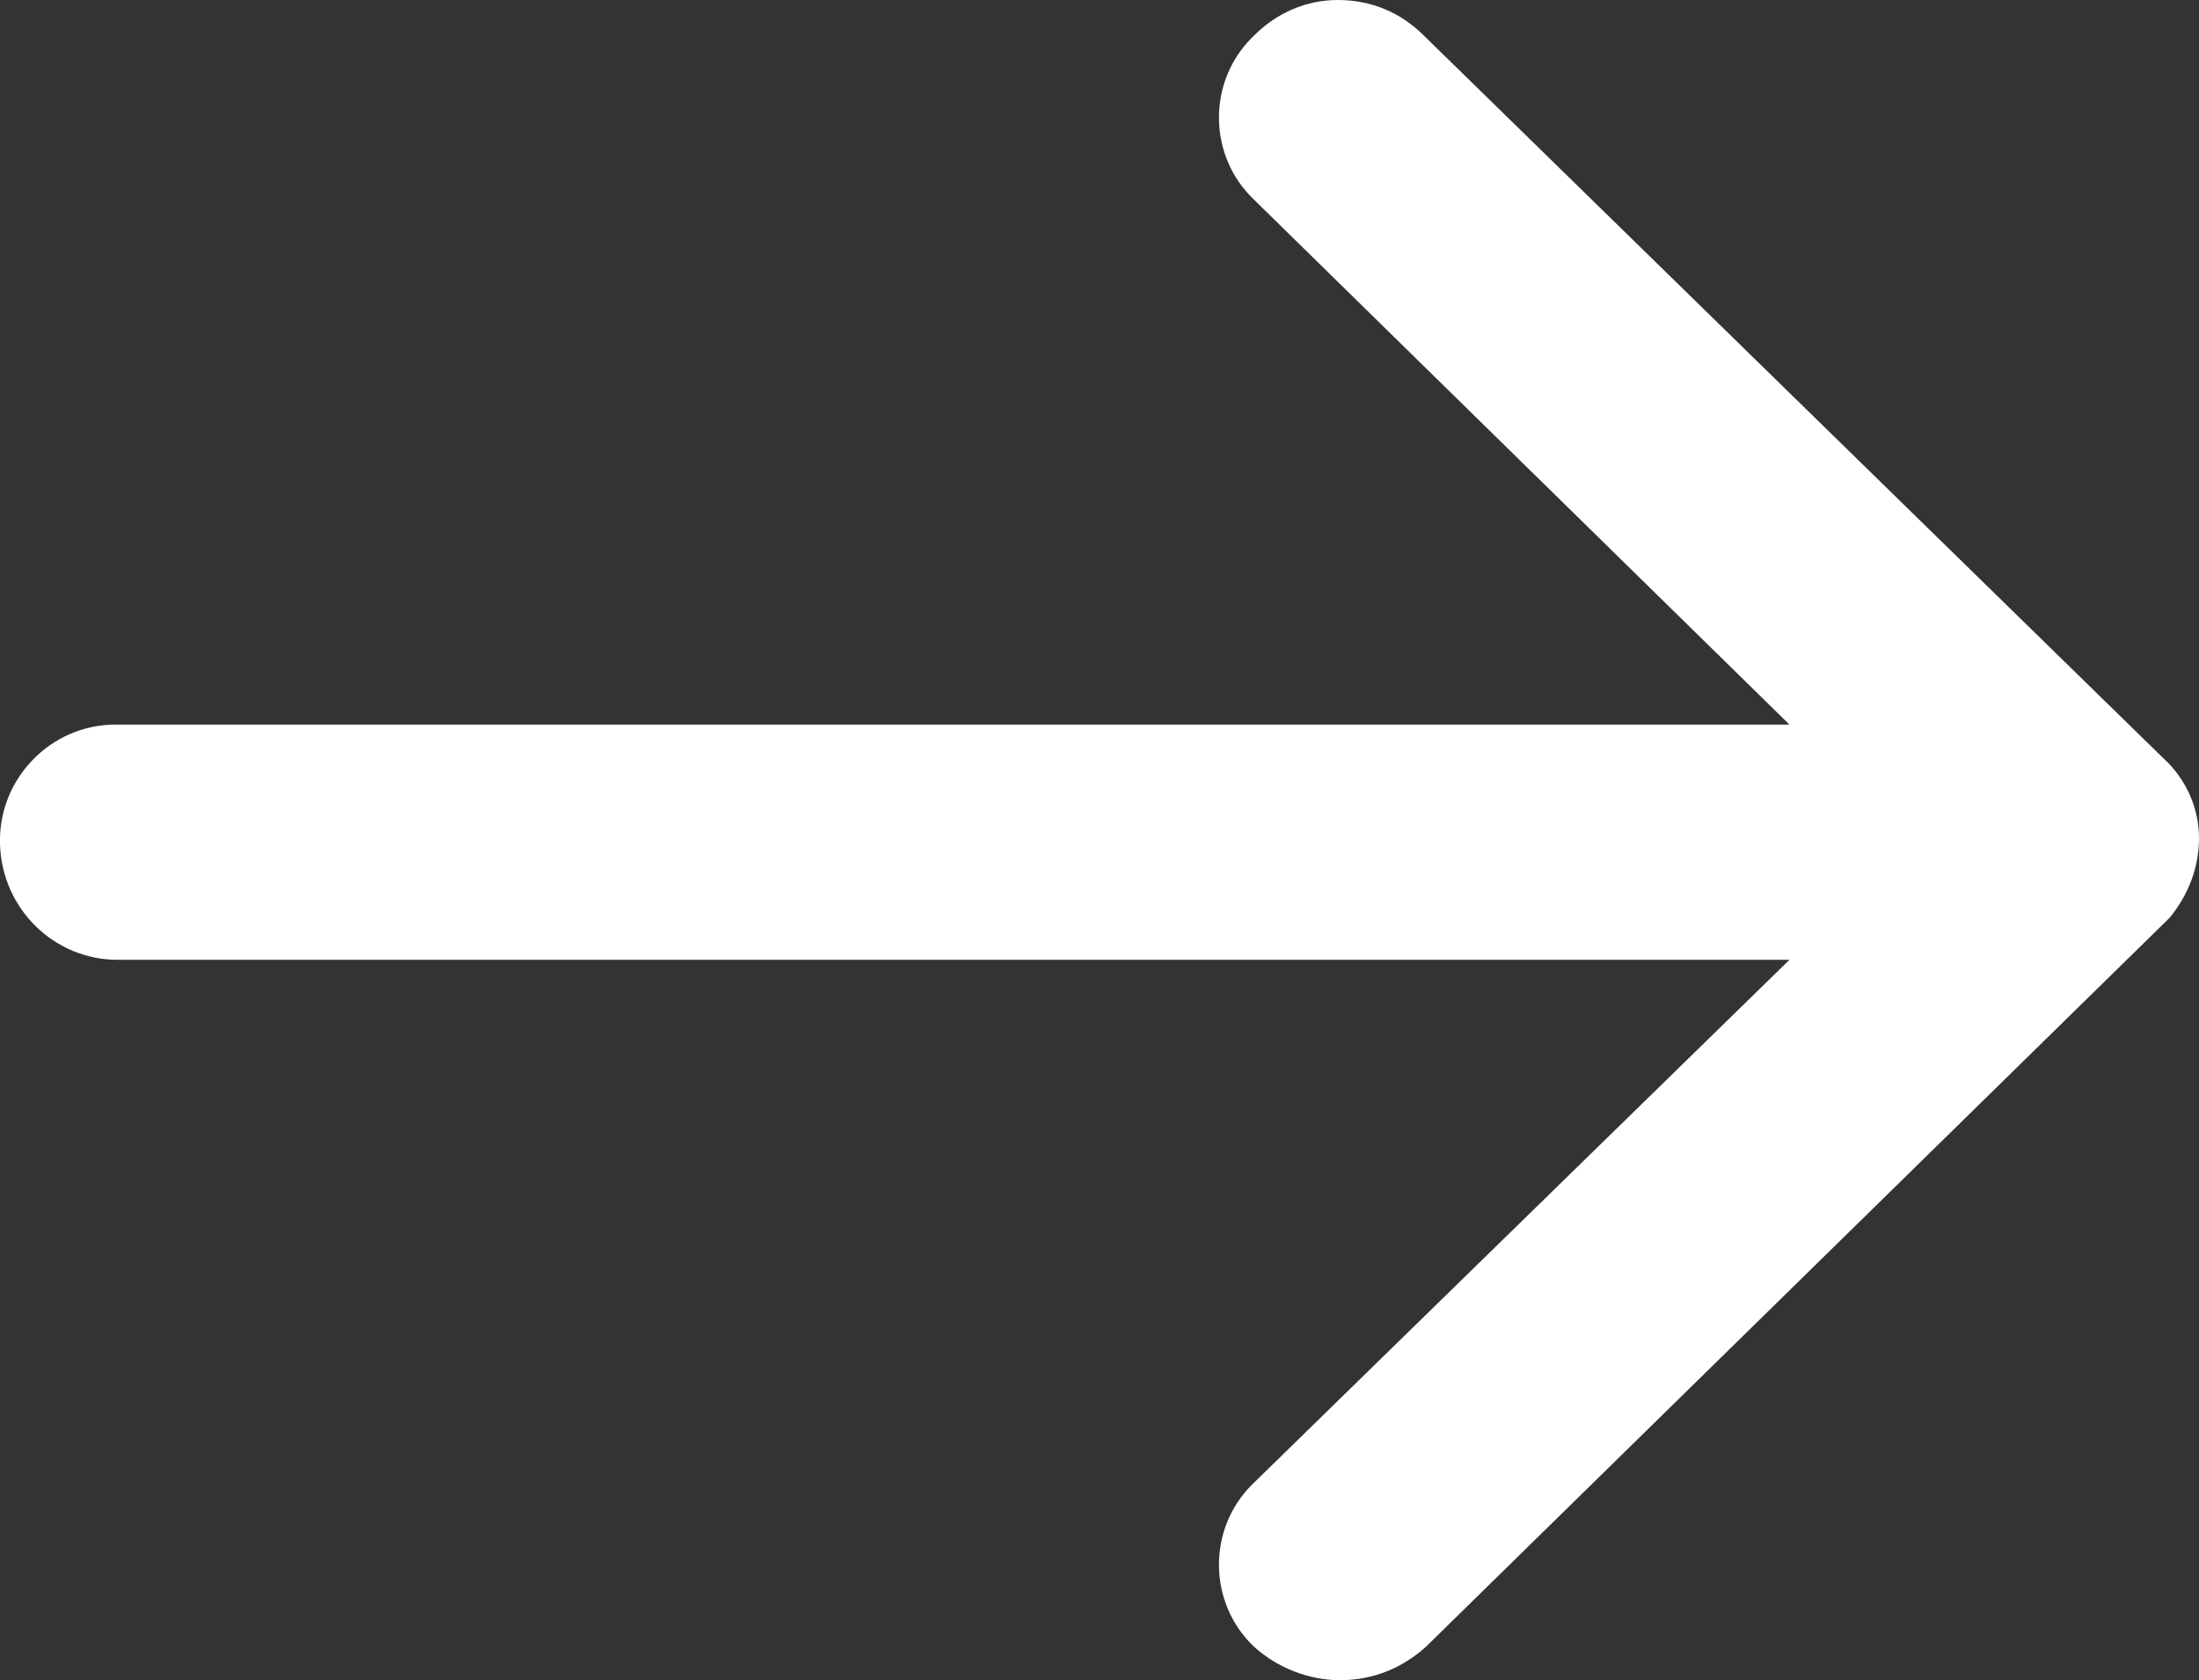 <svg xmlns="http://www.w3.org/2000/svg" xmlns:xlink="http://www.w3.org/1999/xlink" fill="none" version="1.1" width="15.705" height="12" viewBox="0 0 15.705 12"><rect x="0" y="0" width="15.705" height="12" fill="#333333" stroke="none"/><g><path d="M9.57,12C9.345,12,9.12,11.91,8.955,11.76C8.625,11.445,8.625,10.92,8.94,10.605L12.78,6.855L0.84,6.855C0.39,6.855,0.015,6.495,9.29832e-7,6.03C-0.015,5.565,0.36,5.175,0.825,5.175L12.78,5.175L8.955,1.425C8.625,1.11,8.625,0.585,8.94,0.27L8.955,0.255C9.12,0.09,9.33,1.78814e-8,9.555,1.78814e-8C9.795,1.78814e-8,10.005,0.09,10.17,0.255L15.45,5.415C15.615,5.565,15.705,5.775,15.705,5.985C15.705,6.195,15.63,6.39,15.495,6.555L10.185,11.76C10.02,11.91,9.81,12,9.57,12Z" fill="#fff" fill-opacity="1"/></g></svg>